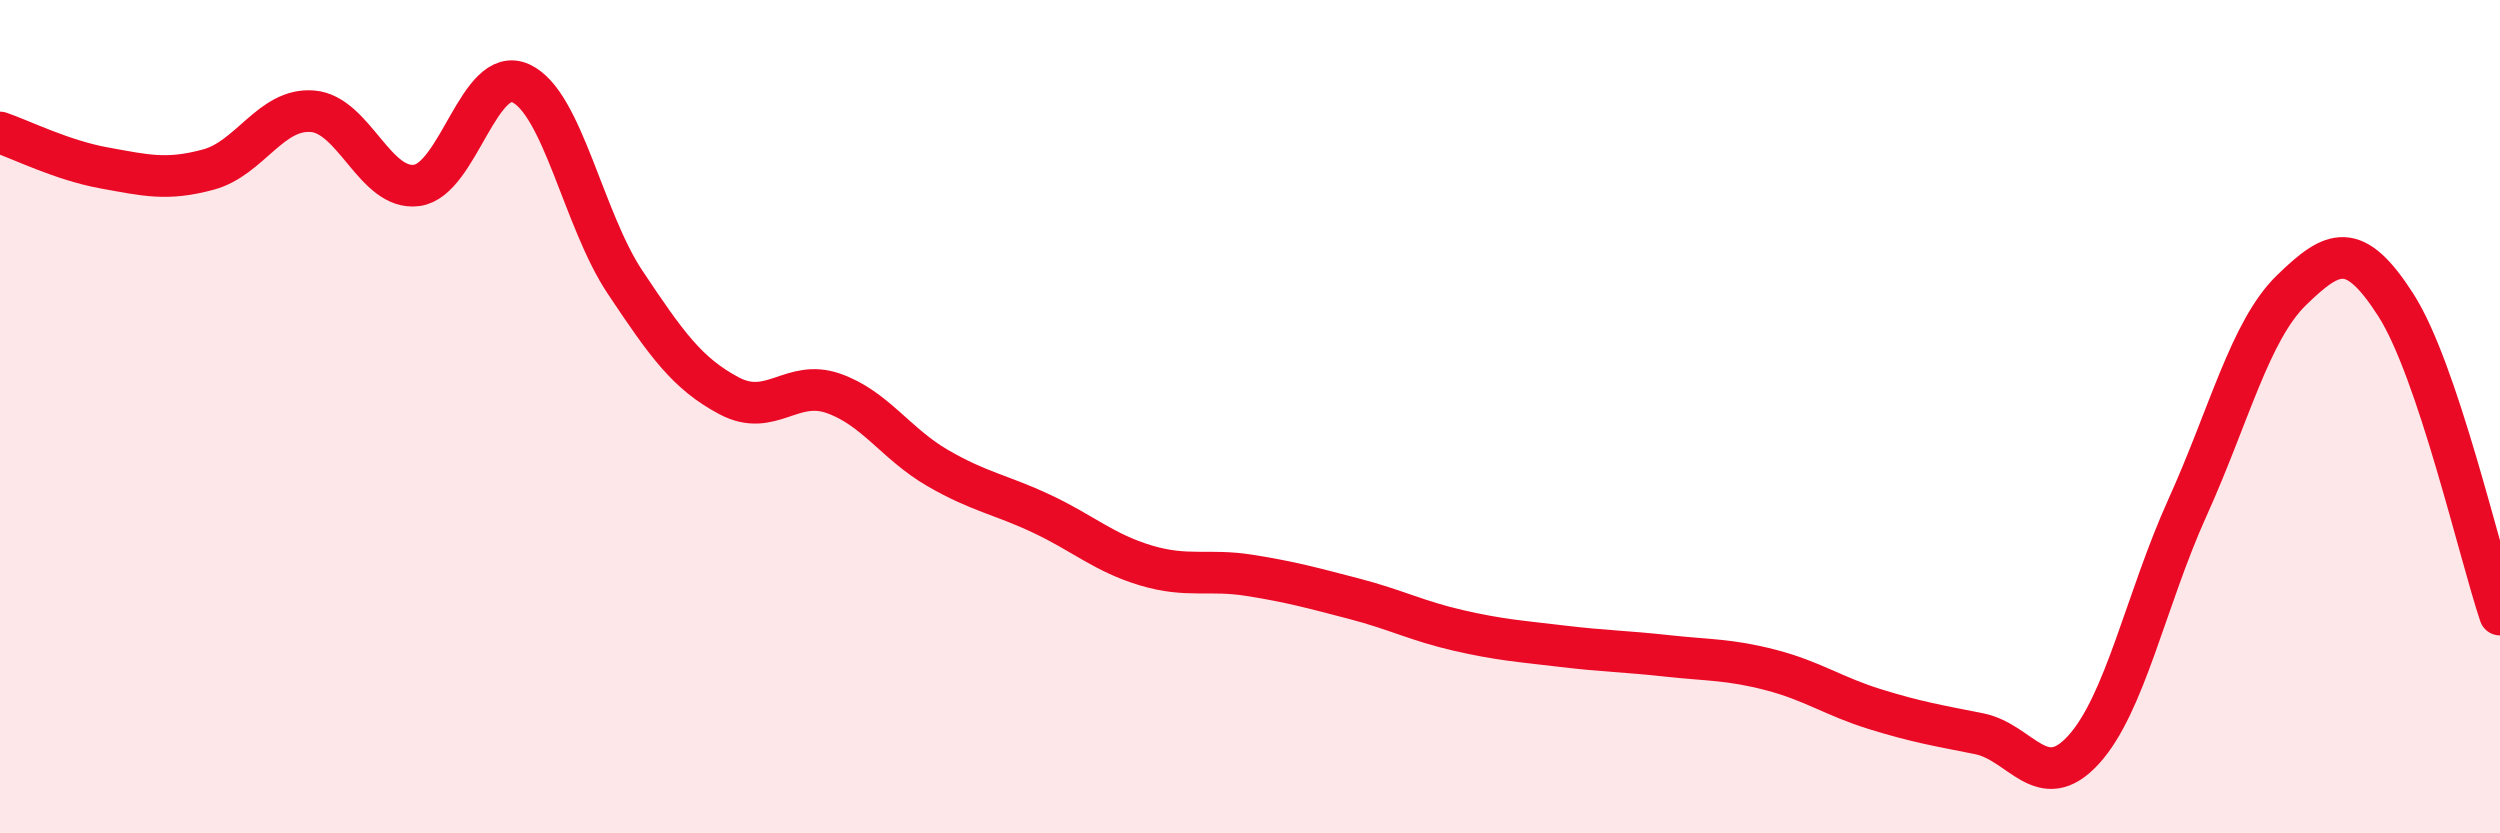 
    <svg width="60" height="20" viewBox="0 0 60 20" xmlns="http://www.w3.org/2000/svg">
      <path
        d="M 0,3.18 C 0.5,3.35 1.5,3.85 2.5,4.03 C 3.5,4.21 4,4.34 5,4.07 C 6,3.8 6.5,2.59 7.5,2.67 C 8.5,2.75 9,4.58 10,4.45 C 11,4.32 11.5,1.54 12.5,2 C 13.5,2.46 14,5.27 15,6.77 C 16,8.27 16.5,8.97 17.5,9.5 C 18.5,10.03 19,9.09 20,9.44 C 21,9.79 21.5,10.65 22.5,11.23 C 23.5,11.81 24,11.86 25,12.33 C 26,12.8 26.5,13.27 27.5,13.57 C 28.5,13.87 29,13.65 30,13.81 C 31,13.97 31.5,14.11 32.5,14.37 C 33.5,14.63 34,14.9 35,15.13 C 36,15.36 36.5,15.39 37.5,15.51 C 38.5,15.63 39,15.63 40,15.74 C 41,15.85 41.5,15.82 42.5,16.08 C 43.5,16.34 44,16.71 45,17.02 C 46,17.33 46.5,17.41 47.5,17.61 C 48.5,17.81 49,19.09 50,18 C 51,16.91 51.5,14.39 52.5,12.18 C 53.5,9.97 54,7.93 55,6.96 C 56,5.99 56.5,5.76 57.5,7.32 C 58.5,8.88 59.5,13.26 60,14.75L60 20L0 20Z"
        fill="#EB0A25"
        opacity="0.1"
        stroke-linecap="round"
        stroke-linejoin="round"
      />
      <path
        d="M 0,3.18 C 0.5,3.35 1.5,3.85 2.5,4.03 C 3.5,4.21 4,4.34 5,4.07 C 6,3.8 6.5,2.59 7.5,2.67 C 8.5,2.75 9,4.58 10,4.45 C 11,4.32 11.5,1.54 12.5,2 C 13.5,2.46 14,5.27 15,6.77 C 16,8.27 16.5,8.97 17.5,9.5 C 18.5,10.03 19,9.09 20,9.44 C 21,9.79 21.5,10.65 22.5,11.23 C 23.5,11.81 24,11.86 25,12.33 C 26,12.8 26.5,13.27 27.5,13.57 C 28.5,13.87 29,13.65 30,13.81 C 31,13.97 31.5,14.11 32.5,14.37 C 33.5,14.63 34,14.9 35,15.13 C 36,15.36 36.5,15.39 37.5,15.51 C 38.5,15.63 39,15.63 40,15.74 C 41,15.85 41.5,15.82 42.5,16.08 C 43.5,16.34 44,16.71 45,17.02 C 46,17.33 46.5,17.41 47.5,17.61 C 48.5,17.81 49,19.09 50,18 C 51,16.91 51.5,14.39 52.5,12.18 C 53.5,9.97 54,7.93 55,6.96 C 56,5.99 56.5,5.76 57.5,7.32 C 58.5,8.88 59.5,13.26 60,14.75"
        stroke="#EB0A25"
        stroke-width="1"
        fill="none"
        stroke-linecap="round"
        stroke-linejoin="round"
      />
    </svg>
  